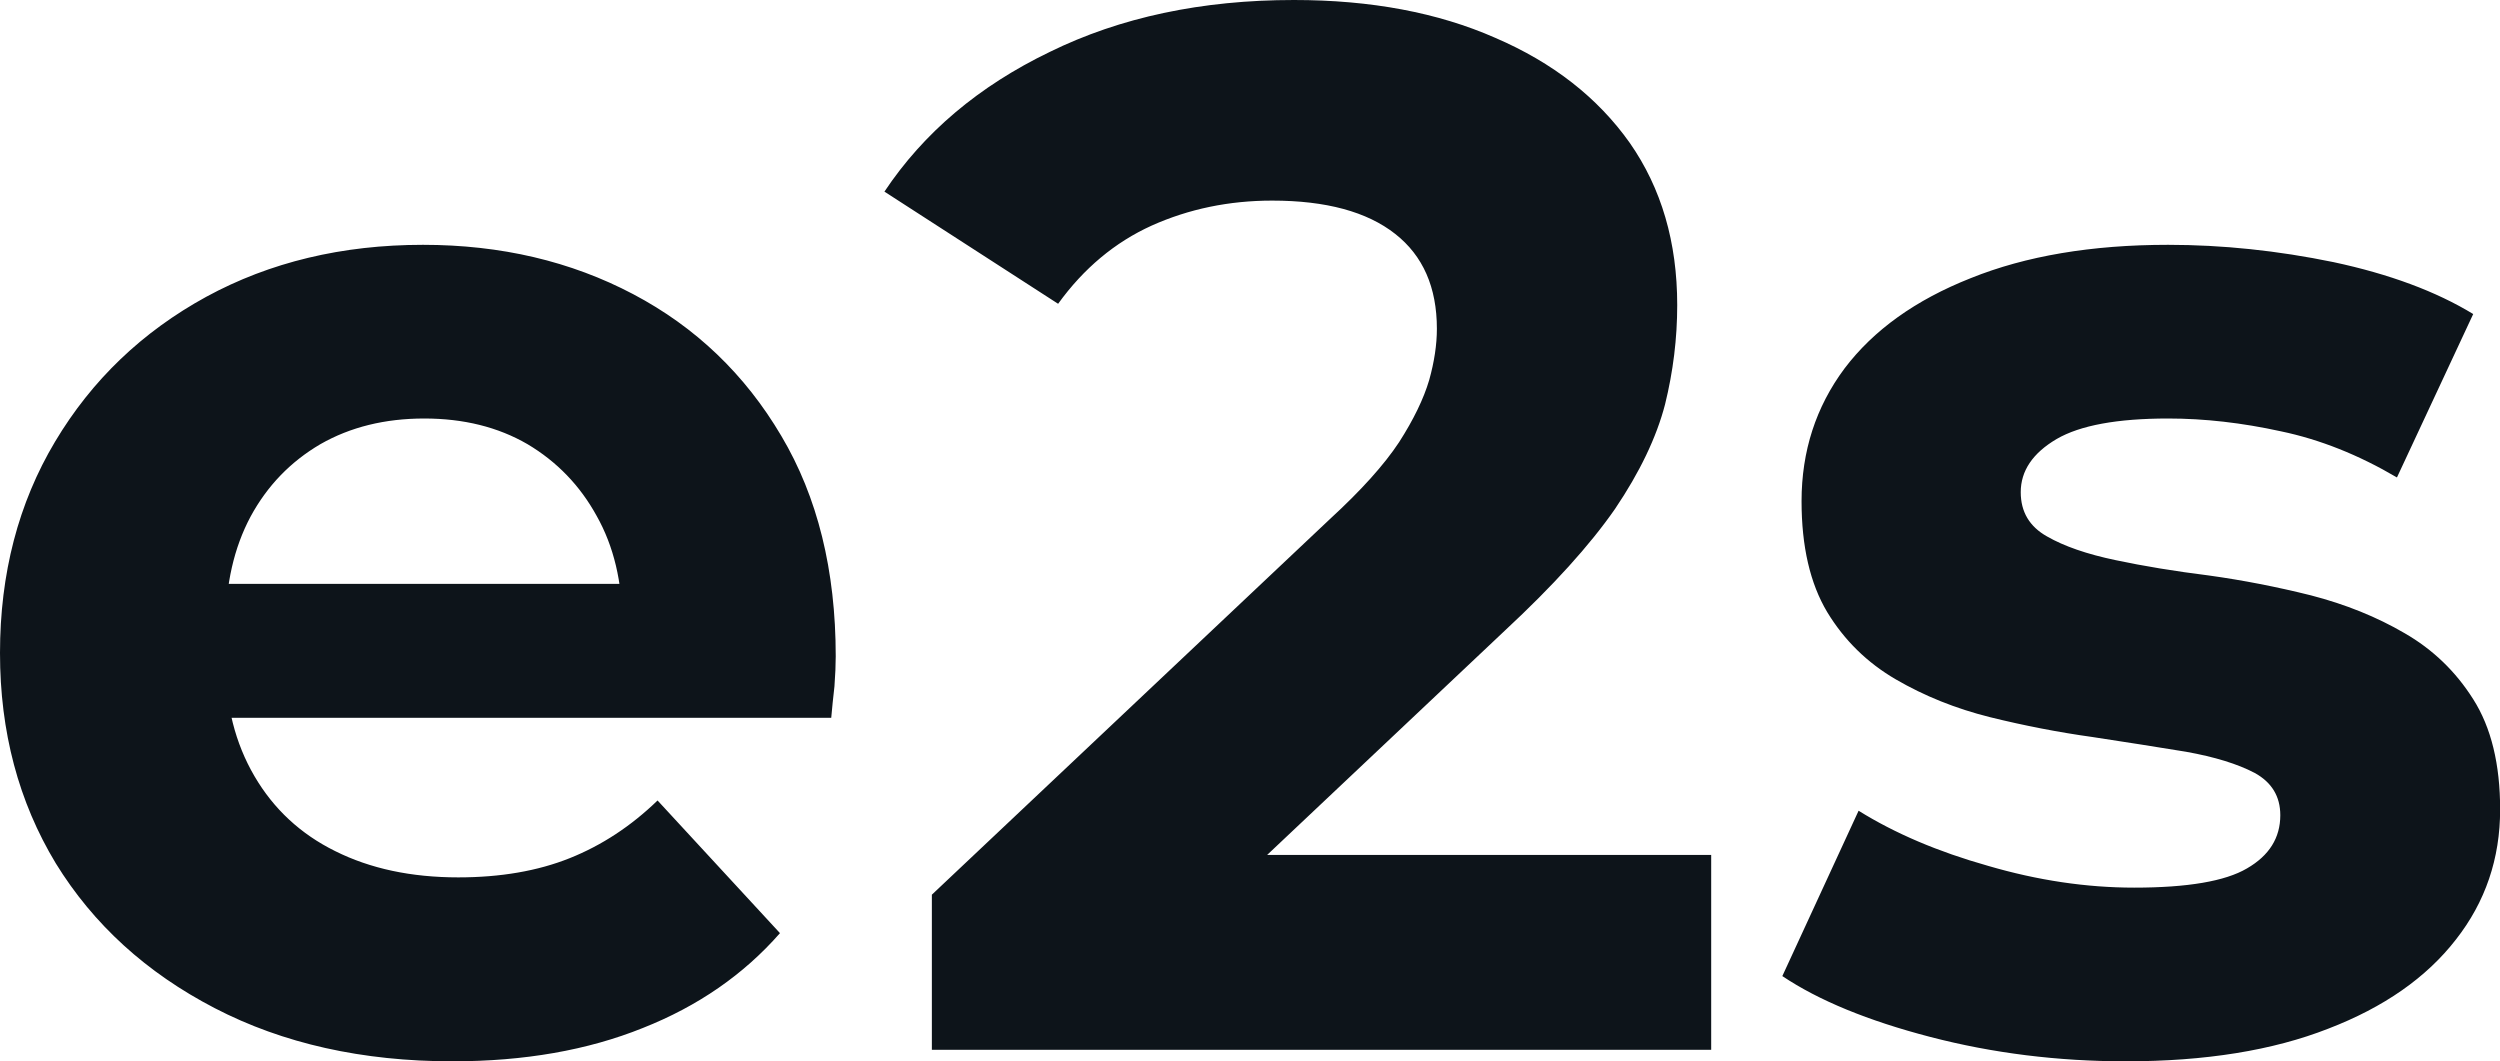<svg fill="#0d141a" viewBox="0 0 39.008 16.56" height="100%" width="100%" xmlns="http://www.w3.org/2000/svg"><path preserveAspectRatio="none" d="M7.06 16.56L7.06 16.56Q4.95 16.56 3.35 15.73Q1.75 14.90 0.87 13.47Q0 12.03 0 10.19L0 10.19Q0 8.33 0.86 6.89Q1.72 5.45 3.22 4.63Q4.71 3.82 6.60 3.82L6.60 3.82Q8.42 3.82 9.88 4.59Q11.34 5.36 12.19 6.80Q13.04 8.23 13.04 10.24L13.04 10.24Q13.04 10.44 13.02 10.71Q12.99 10.97 12.97 11.20L12.97 11.20L2.92 11.20L2.92 9.11L11.09 9.11L9.71 9.73Q9.71 8.76 9.31 8.05Q8.92 7.34 8.23 6.93Q7.54 6.53 6.62 6.53L6.62 6.53Q5.70 6.53 5.00 6.93Q4.30 7.34 3.91 8.06Q3.52 8.79 3.52 9.78L3.52 9.78L3.52 10.33Q3.52 11.34 3.97 12.11Q4.42 12.88 5.23 13.28Q6.05 13.69 7.15 13.69L7.15 13.69Q8.14 13.69 8.89 13.39Q9.64 13.09 10.26 12.49L10.26 12.49L12.17 14.56Q11.32 15.53 10.03 16.04Q8.74 16.56 7.06 16.56ZM26.70 16.38L14.54 16.38L14.54 13.96L20.75 8.10Q21.48 7.43 21.83 6.90Q22.17 6.37 22.30 5.93Q22.42 5.50 22.42 5.13L22.42 5.13Q22.42 4.16 21.77 3.65Q21.11 3.13 19.85 3.13L19.85 3.13Q18.84 3.13 17.97 3.52Q17.11 3.91 16.51 4.74L16.51 4.74L13.80 2.99Q14.72 1.61 16.38 0.81Q18.03 0 20.19 0L20.19 0Q21.99 0 23.33 0.59Q24.68 1.17 25.43 2.23Q26.17 3.29 26.17 4.76L26.17 4.76Q26.17 5.54 25.98 6.31Q25.78 7.08 25.20 7.94Q24.61 8.79 23.48 9.84L23.48 9.84L18.33 14.70L17.62 13.34L26.70 13.34L26.70 16.38ZM33.17 16.56L33.17 16.56Q31.58 16.56 30.12 16.18Q28.66 15.80 27.81 15.23L27.81 15.23L29.00 12.65Q29.85 13.18 31.02 13.51Q32.18 13.85 33.30 13.85L33.30 13.85Q34.55 13.85 35.06 13.55Q35.58 13.25 35.58 12.72L35.58 12.72Q35.58 12.28 35.18 12.06Q34.78 11.85 34.11 11.73Q33.44 11.62 32.65 11.50Q31.86 11.39 31.05 11.19Q30.25 10.99 29.58 10.60Q28.91 10.21 28.51 9.55Q28.11 8.88 28.11 7.82L28.11 7.82Q28.11 6.65 28.78 5.75Q29.46 4.85 30.75 4.34Q32.04 3.82 33.83 3.82L33.83 3.82Q35.10 3.82 36.41 4.09Q37.72 4.37 38.59 4.90L38.59 4.90L37.40 7.45Q36.50 6.92 35.59 6.73Q34.68 6.53 33.83 6.53L33.83 6.53Q32.64 6.53 32.09 6.85Q31.53 7.18 31.53 7.68L31.53 7.68Q31.53 8.14 31.94 8.37Q32.34 8.60 33.01 8.74Q33.67 8.88 34.47 8.98Q35.26 9.09 36.06 9.29Q36.87 9.50 37.52 9.88Q38.18 10.26 38.59 10.91Q39.01 11.57 39.01 12.63L39.01 12.63Q39.01 13.78 38.32 14.66Q37.63 15.55 36.33 16.05Q35.03 16.56 33.17 16.56Z"></path></svg>